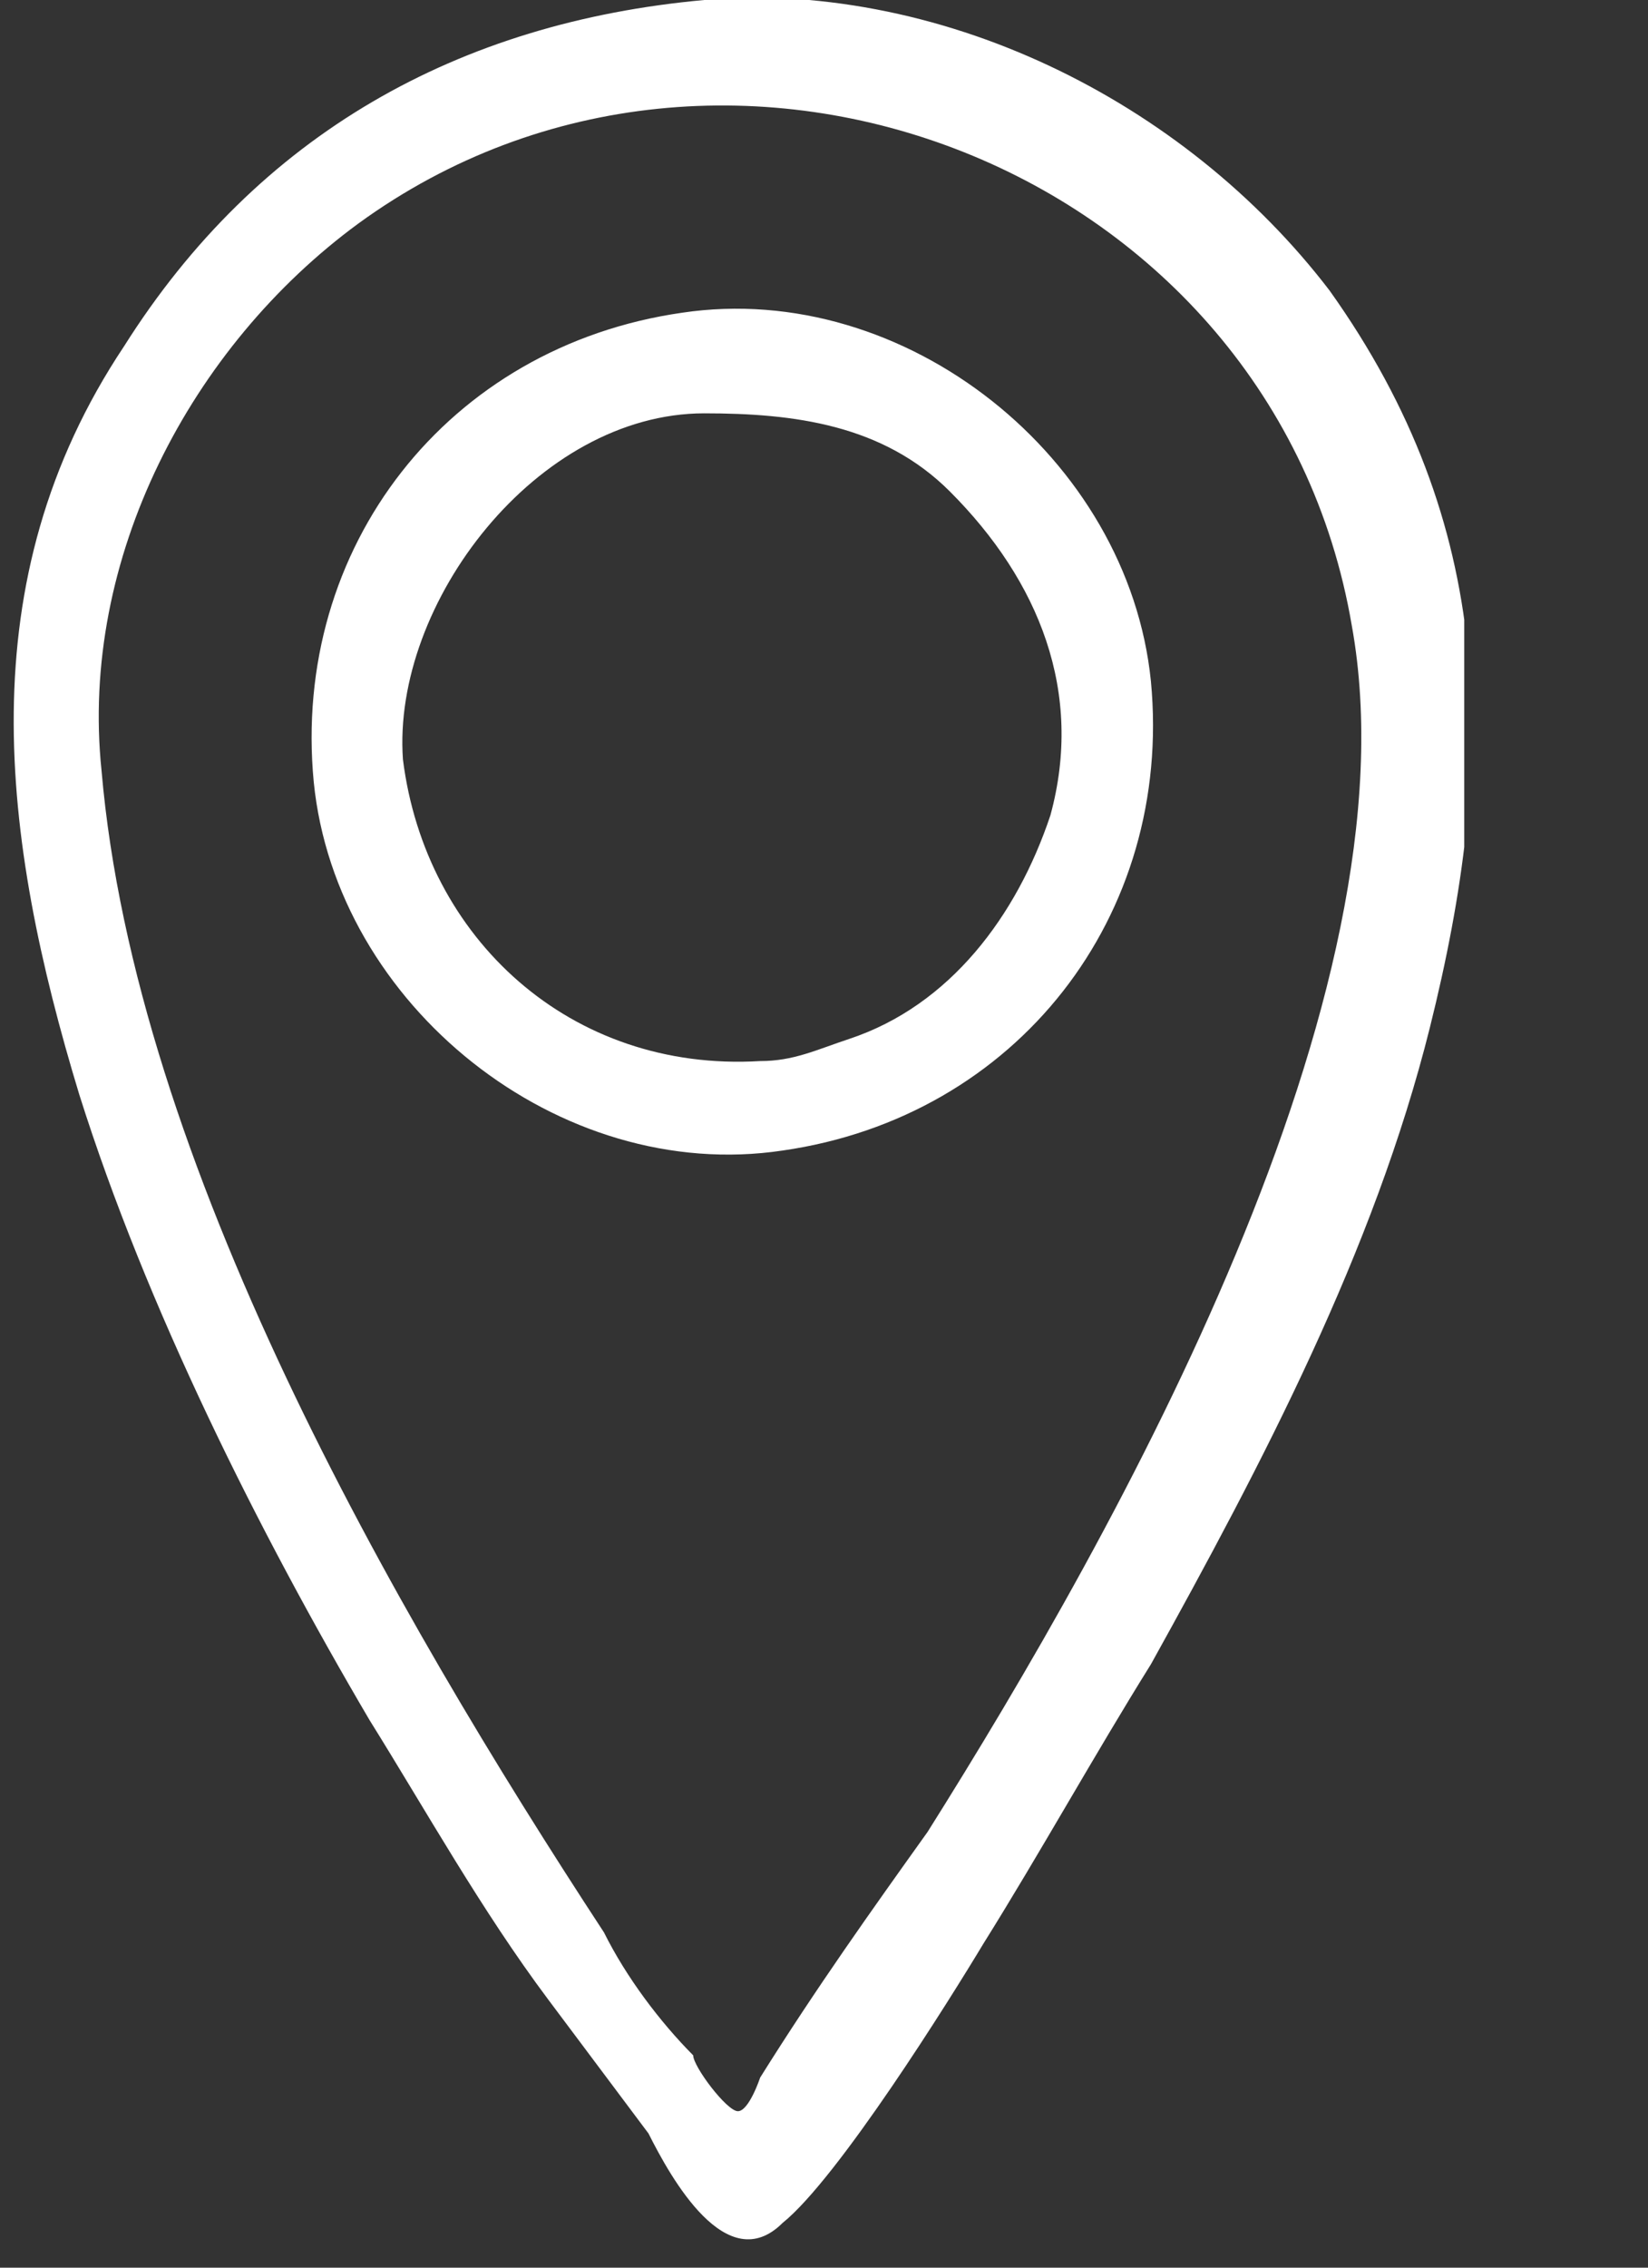 <?xml version="1.0" encoding="UTF-8"?> <svg xmlns="http://www.w3.org/2000/svg" width="8" height="11" viewBox="0 0 8 11" fill="none"><rect x="0" y="0" width="8" height="11" fill="#333333" stroke="none"/> <g clip-path="url(#clip0_269_152)"> <path fill-rule="evenodd" clip-rule="evenodd" d="M3.365 -1.30581e-05C4.557 -0.108 5.749 0.488 6.454 1.409C7.266 2.547 7.266 3.684 6.941 4.985C6.67 6.069 6.128 7.098 5.587 8.073C5.316 8.507 5.045 8.995 4.774 9.428C4.611 9.699 4.069 10.566 3.799 10.783C3.528 11.053 3.257 10.566 3.148 10.349C2.986 10.132 2.823 9.916 2.661 9.699C2.336 9.265 2.065 8.778 1.794 8.344C1.252 7.423 0.71 6.34 0.385 5.31C0.006 4.064 -0.157 2.818 0.602 1.68C1.252 0.65 2.227 0.108 3.419 -1.30581e-05H3.365ZM0.493 3.739C0.656 5.635 1.902 7.802 2.932 9.374C3.04 9.591 3.203 9.807 3.365 9.97C3.365 10.024 3.528 10.241 3.582 10.241C3.636 10.241 3.69 10.078 3.69 10.078C3.961 9.645 4.232 9.265 4.503 8.886C5.424 7.423 6.887 4.822 6.562 3.034C6.183 0.813 3.528 -0.217 1.74 1.084C0.927 1.68 0.385 2.709 0.493 3.739V3.739ZM3.311 1.517C4.395 1.355 5.478 2.222 5.587 3.305C5.695 4.443 4.936 5.418 3.799 5.581C2.715 5.744 1.631 4.877 1.523 3.793C1.414 2.655 2.173 1.68 3.311 1.517ZM1.956 3.684C2.065 4.551 2.769 5.202 3.69 5.147C3.853 5.147 3.961 5.093 4.124 5.039C4.611 4.877 4.936 4.443 5.099 3.955C5.262 3.359 5.045 2.818 4.611 2.384C4.286 2.059 3.853 2.005 3.419 2.005C2.607 2.005 1.902 2.926 1.956 3.684Z" fill="white"></path> </g> <defs> <clipPath id="clip0_269_152"> <rect width="7.108" height="10.891" fill="white"></rect> </clipPath> </defs> </svg> 